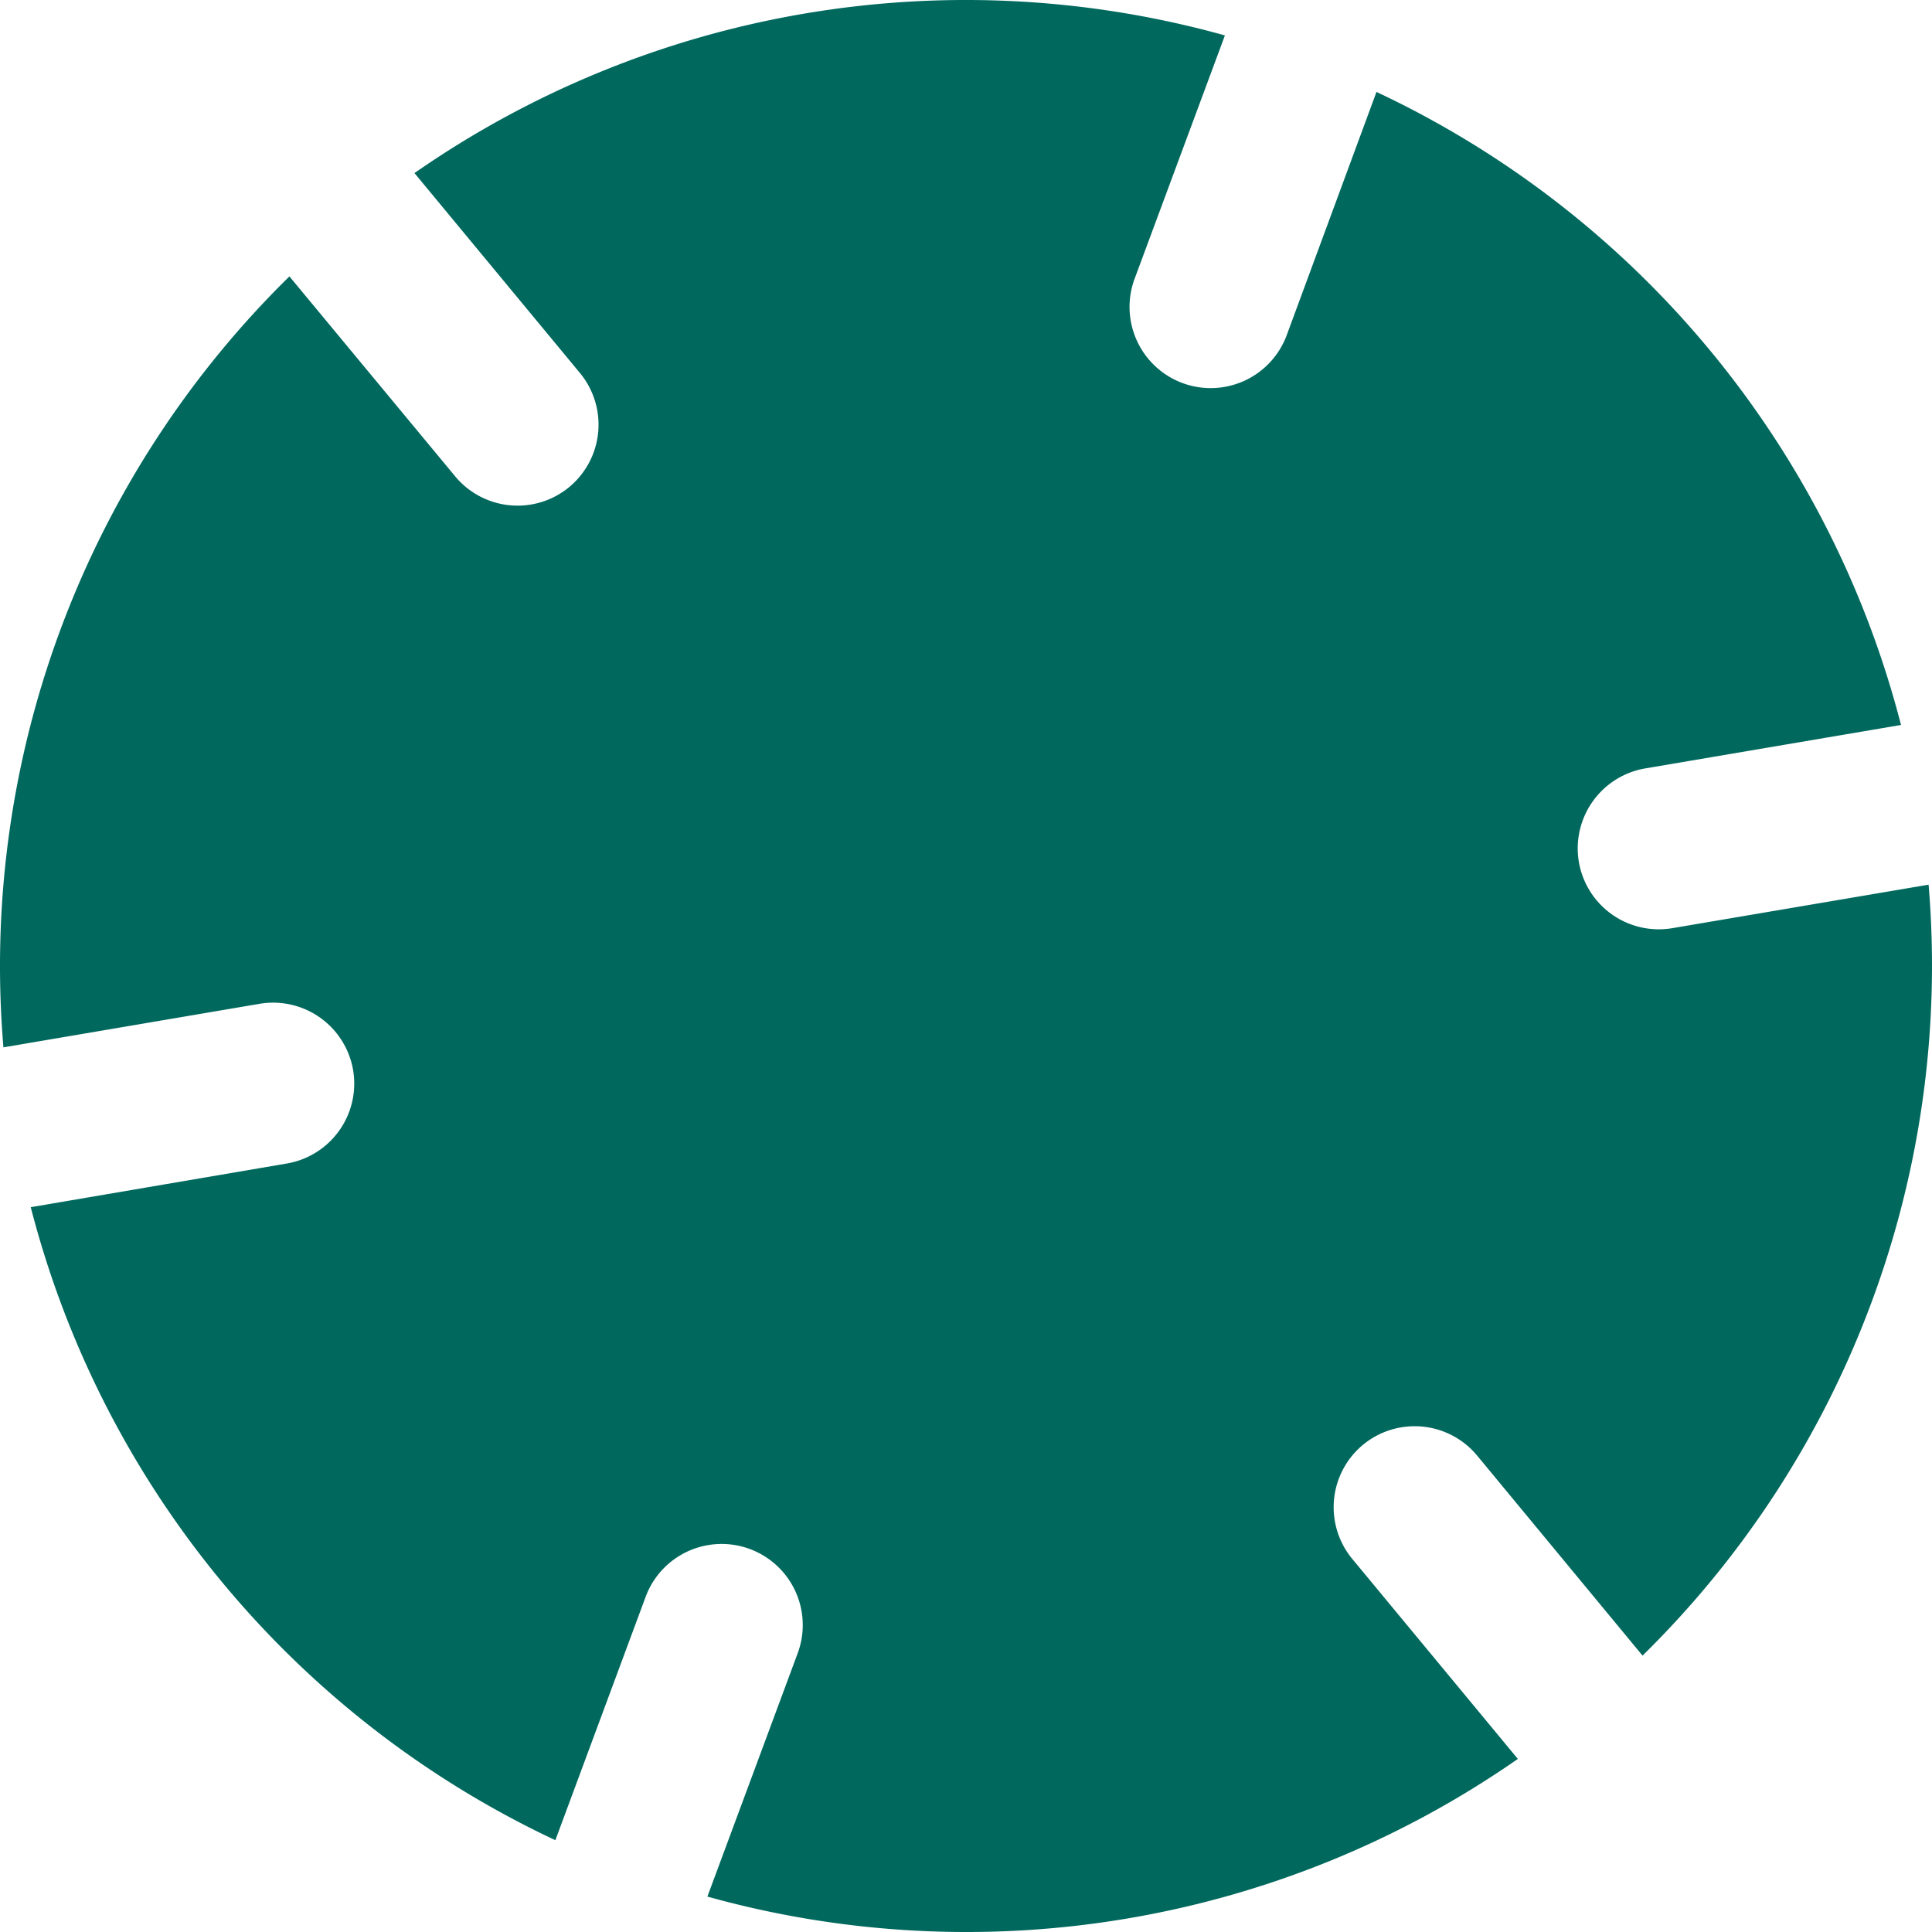 <svg xmlns="http://www.w3.org/2000/svg" width="152" height="152" fill="none"><path d="M107.226 113.675a6.384 6.384 0 018.983.838l13.018 15.742a76.069 76.069 0 0022.505-60.654l-20.152 3.421a6.379 6.379 0 01-7.363-5.207 6.387 6.387 0 015.208-7.358l20.136-3.421a75.917 75.917 0 00-41.267-49.802l-7.061 19.136a6.38 6.38 0 01-11.784.44 6.378 6.378 0 01-.183-4.881L96.37 2.787a75.91 75.91 0 00-63.762 10.83l13.018 15.727a6.38 6.38 0 01-.85 8.982 6.379 6.379 0 01-8.96-.843L22.77 21.746A76.025 76.025 0 00.27 82.4l20.152-3.426a6.384 6.384 0 017.357 5.207 6.379 6.379 0 01-5.207 7.358L2.42 94.976a75.92 75.92 0 0041.273 49.802l7.102-19.147a6.374 6.374 0 015.744-4.155 6.375 6.375 0 014.578 1.7 6.376 6.376 0 011.64 6.896l-7.103 19.142a75.91 75.91 0 0063.762-10.831l-13.018-15.726a6.38 6.38 0 01.828-8.982z" fill="#00685D"/></svg>